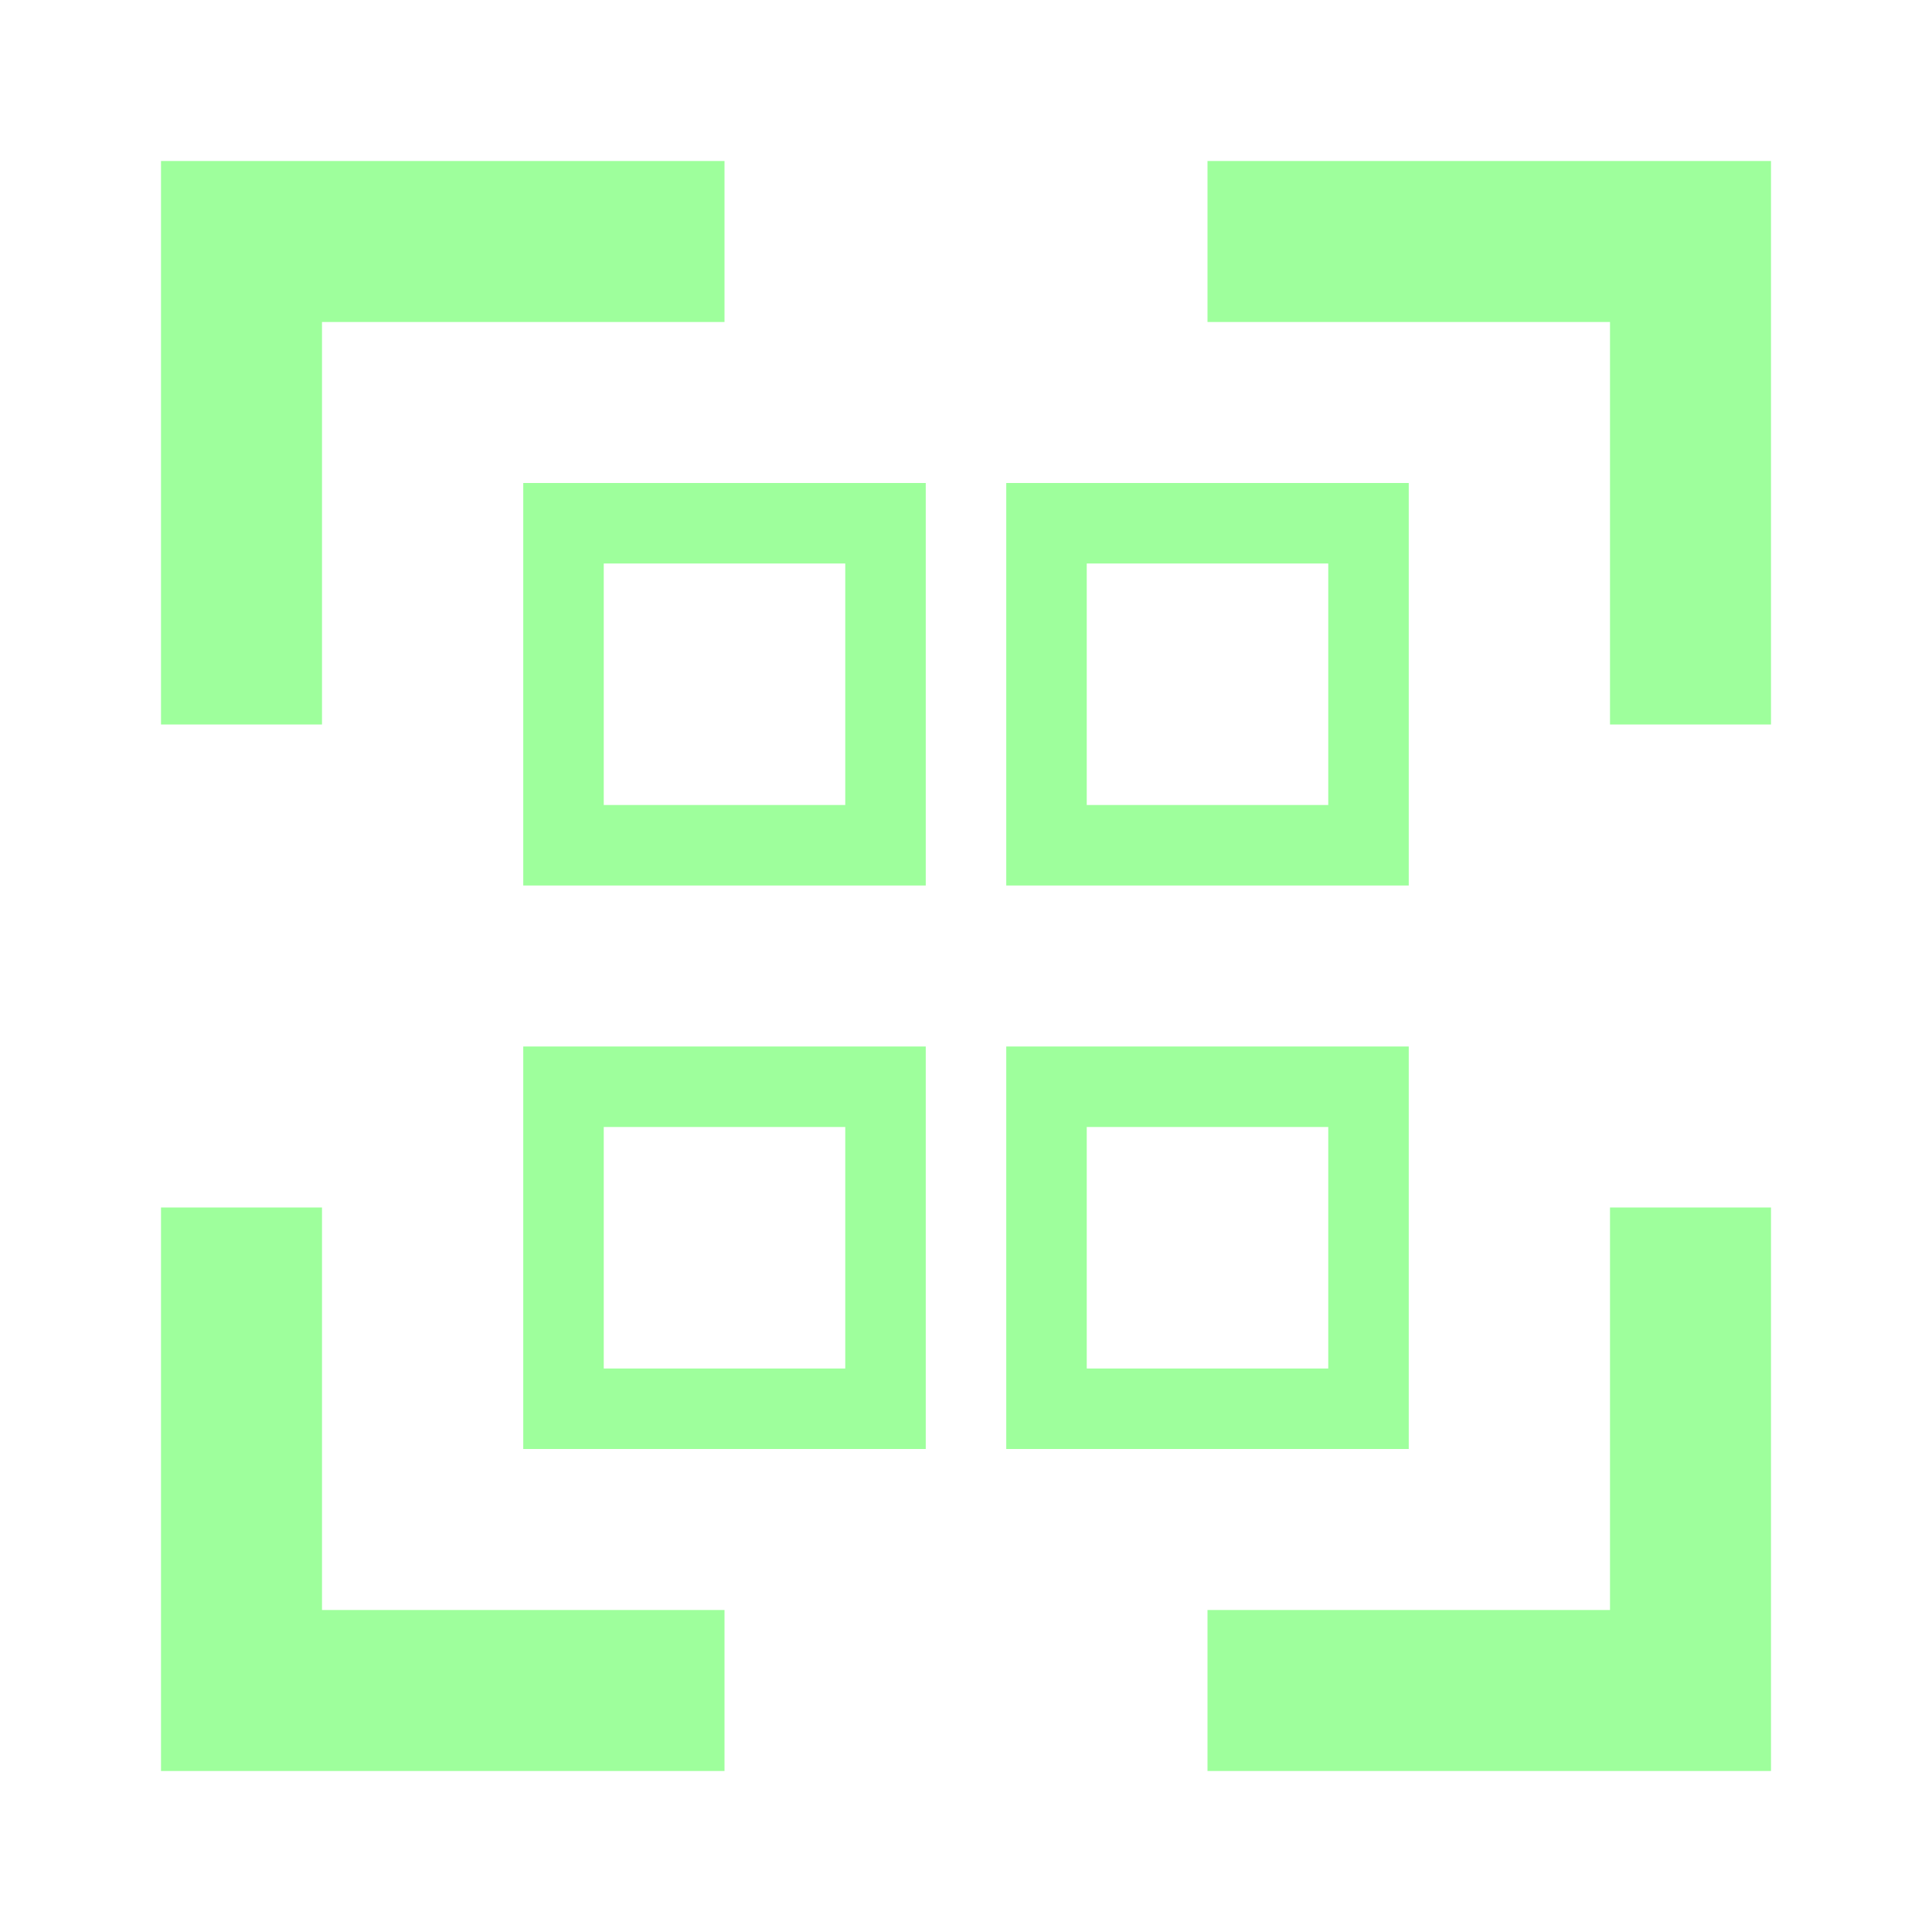 <svg width="24" height="24" viewBox="0 0 24 24" fill="none" xmlns="http://www.w3.org/2000/svg">
<path d="M3 9V3H9" stroke="#9EFF9C" stroke-width="2"/>
<path d="M3 15V21H9" stroke="#9EFF9C" stroke-width="2"/>
<path d="M21 15V21H15" stroke="#9EFF9C" stroke-width="2"/>
<path d="M21 9V3H15" stroke="#9EFF9C" stroke-width="2"/>
<rect x="7" y="13.5" width="4" height="4" stroke="#9EFF9C"/>
<rect x="13" y="13.5" width="4" height="4" stroke="#9EFF9C"/>
<rect x="7" y="6.5" width="4" height="4" stroke="#9EFF9C"/>
<rect x="13" y="6.5" width="4" height="4" stroke="#9EFF9C"/>
</svg>
